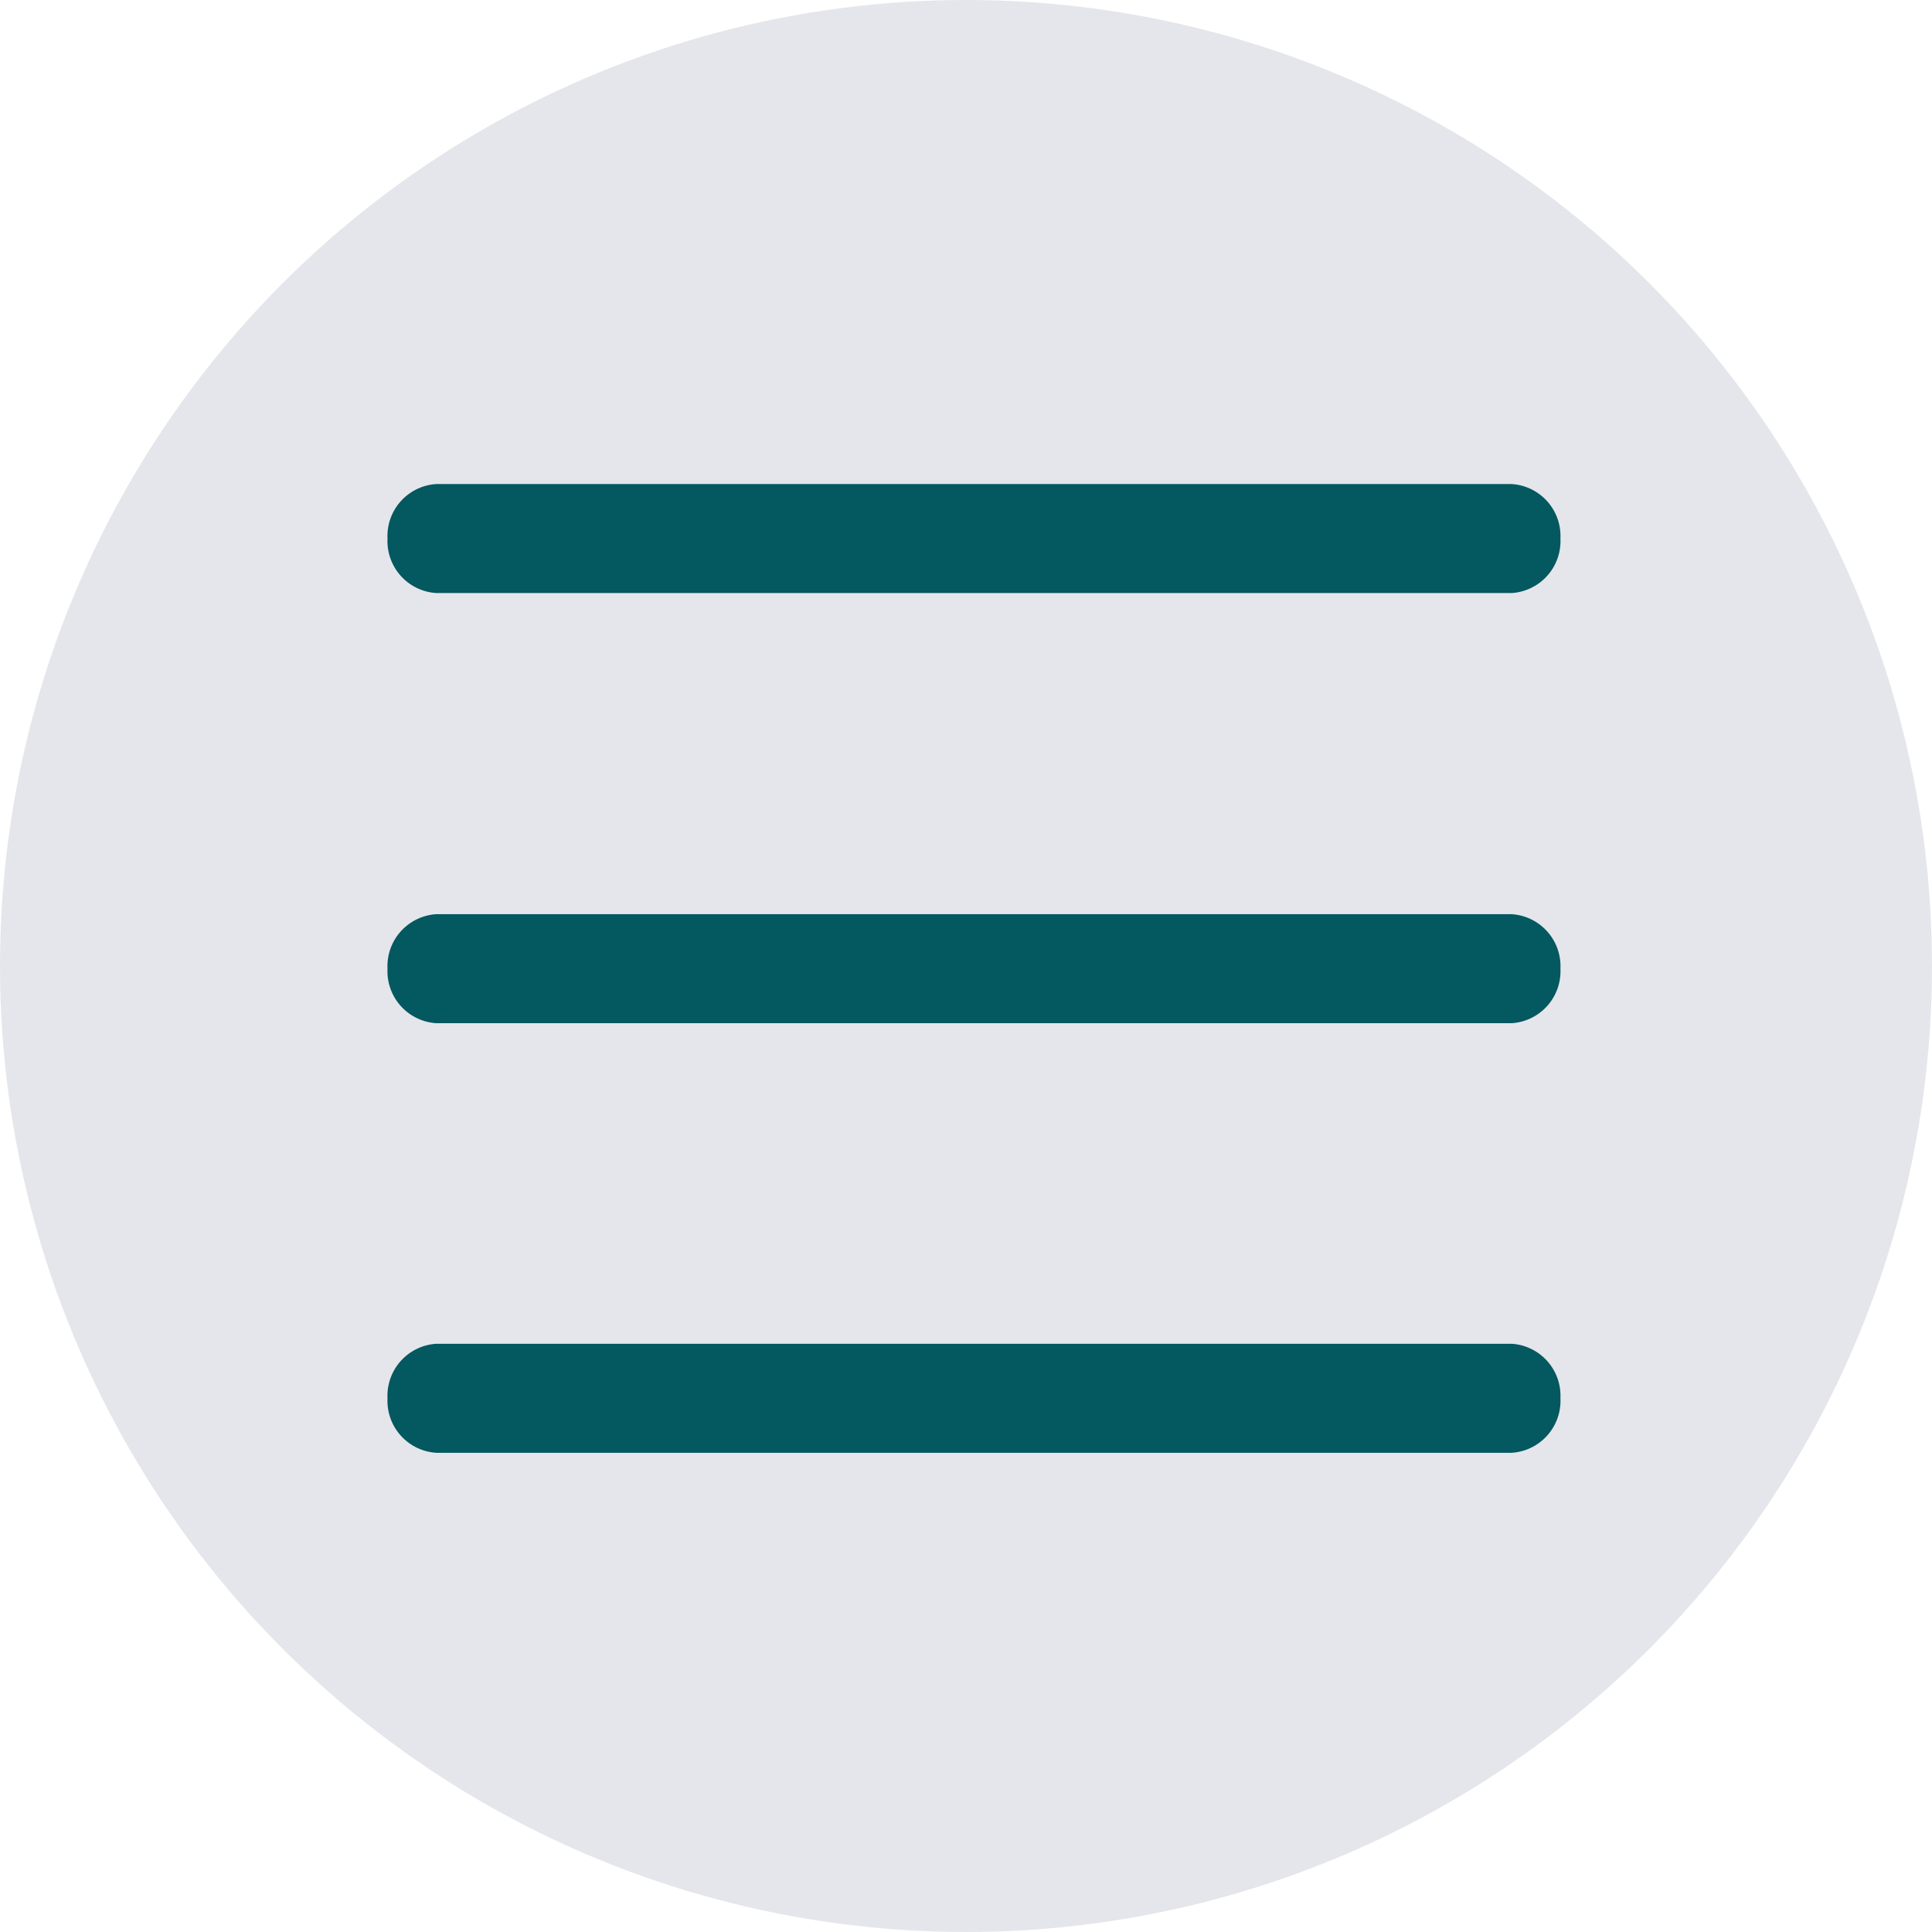 <svg xmlns="http://www.w3.org/2000/svg" width="28" height="28" viewBox="0 0 28 28">
  <g id="hamburger-icon" transform="translate(-755 -61)">
    <circle id="Ellipse" cx="14" cy="14" r="14" transform="translate(755 61)" fill="#e5e6eb"/>
    <g id="menu" transform="translate(760.616 68.02)">
      <path id="Path_23" data-name="Path 23" d="M20.791,11.7H5.208a.755.755,0,0,1-.708-.79h0a.755.755,0,0,1,.708-.79H20.791a.755.755,0,0,1,.708.79h0A.755.755,0,0,1,20.791,11.7Z" transform="translate(-4.5 -10.125)" fill="#045860"/>
      <path id="Path_24" data-name="Path 24" d="M20.791,18.454H5.208a.755.755,0,0,1-.708-.79h0a.755.755,0,0,1,.708-.79H20.791a.755.755,0,0,1,.708.79h0A.755.755,0,0,1,20.791,18.454Z" transform="translate(-4.5 -10.645)" fill="#045860"/>
      <path id="Path_25" data-name="Path 25" d="M20.791,25.2H5.208a.755.755,0,0,1-.708-.79h0a.755.755,0,0,1,.708-.79H20.791a.755.755,0,0,1,.708.79h0A.755.755,0,0,1,20.791,25.2Z" transform="translate(-4.5 -11.165)" fill="#045860"/>
    </g>
  </g>
</svg>
